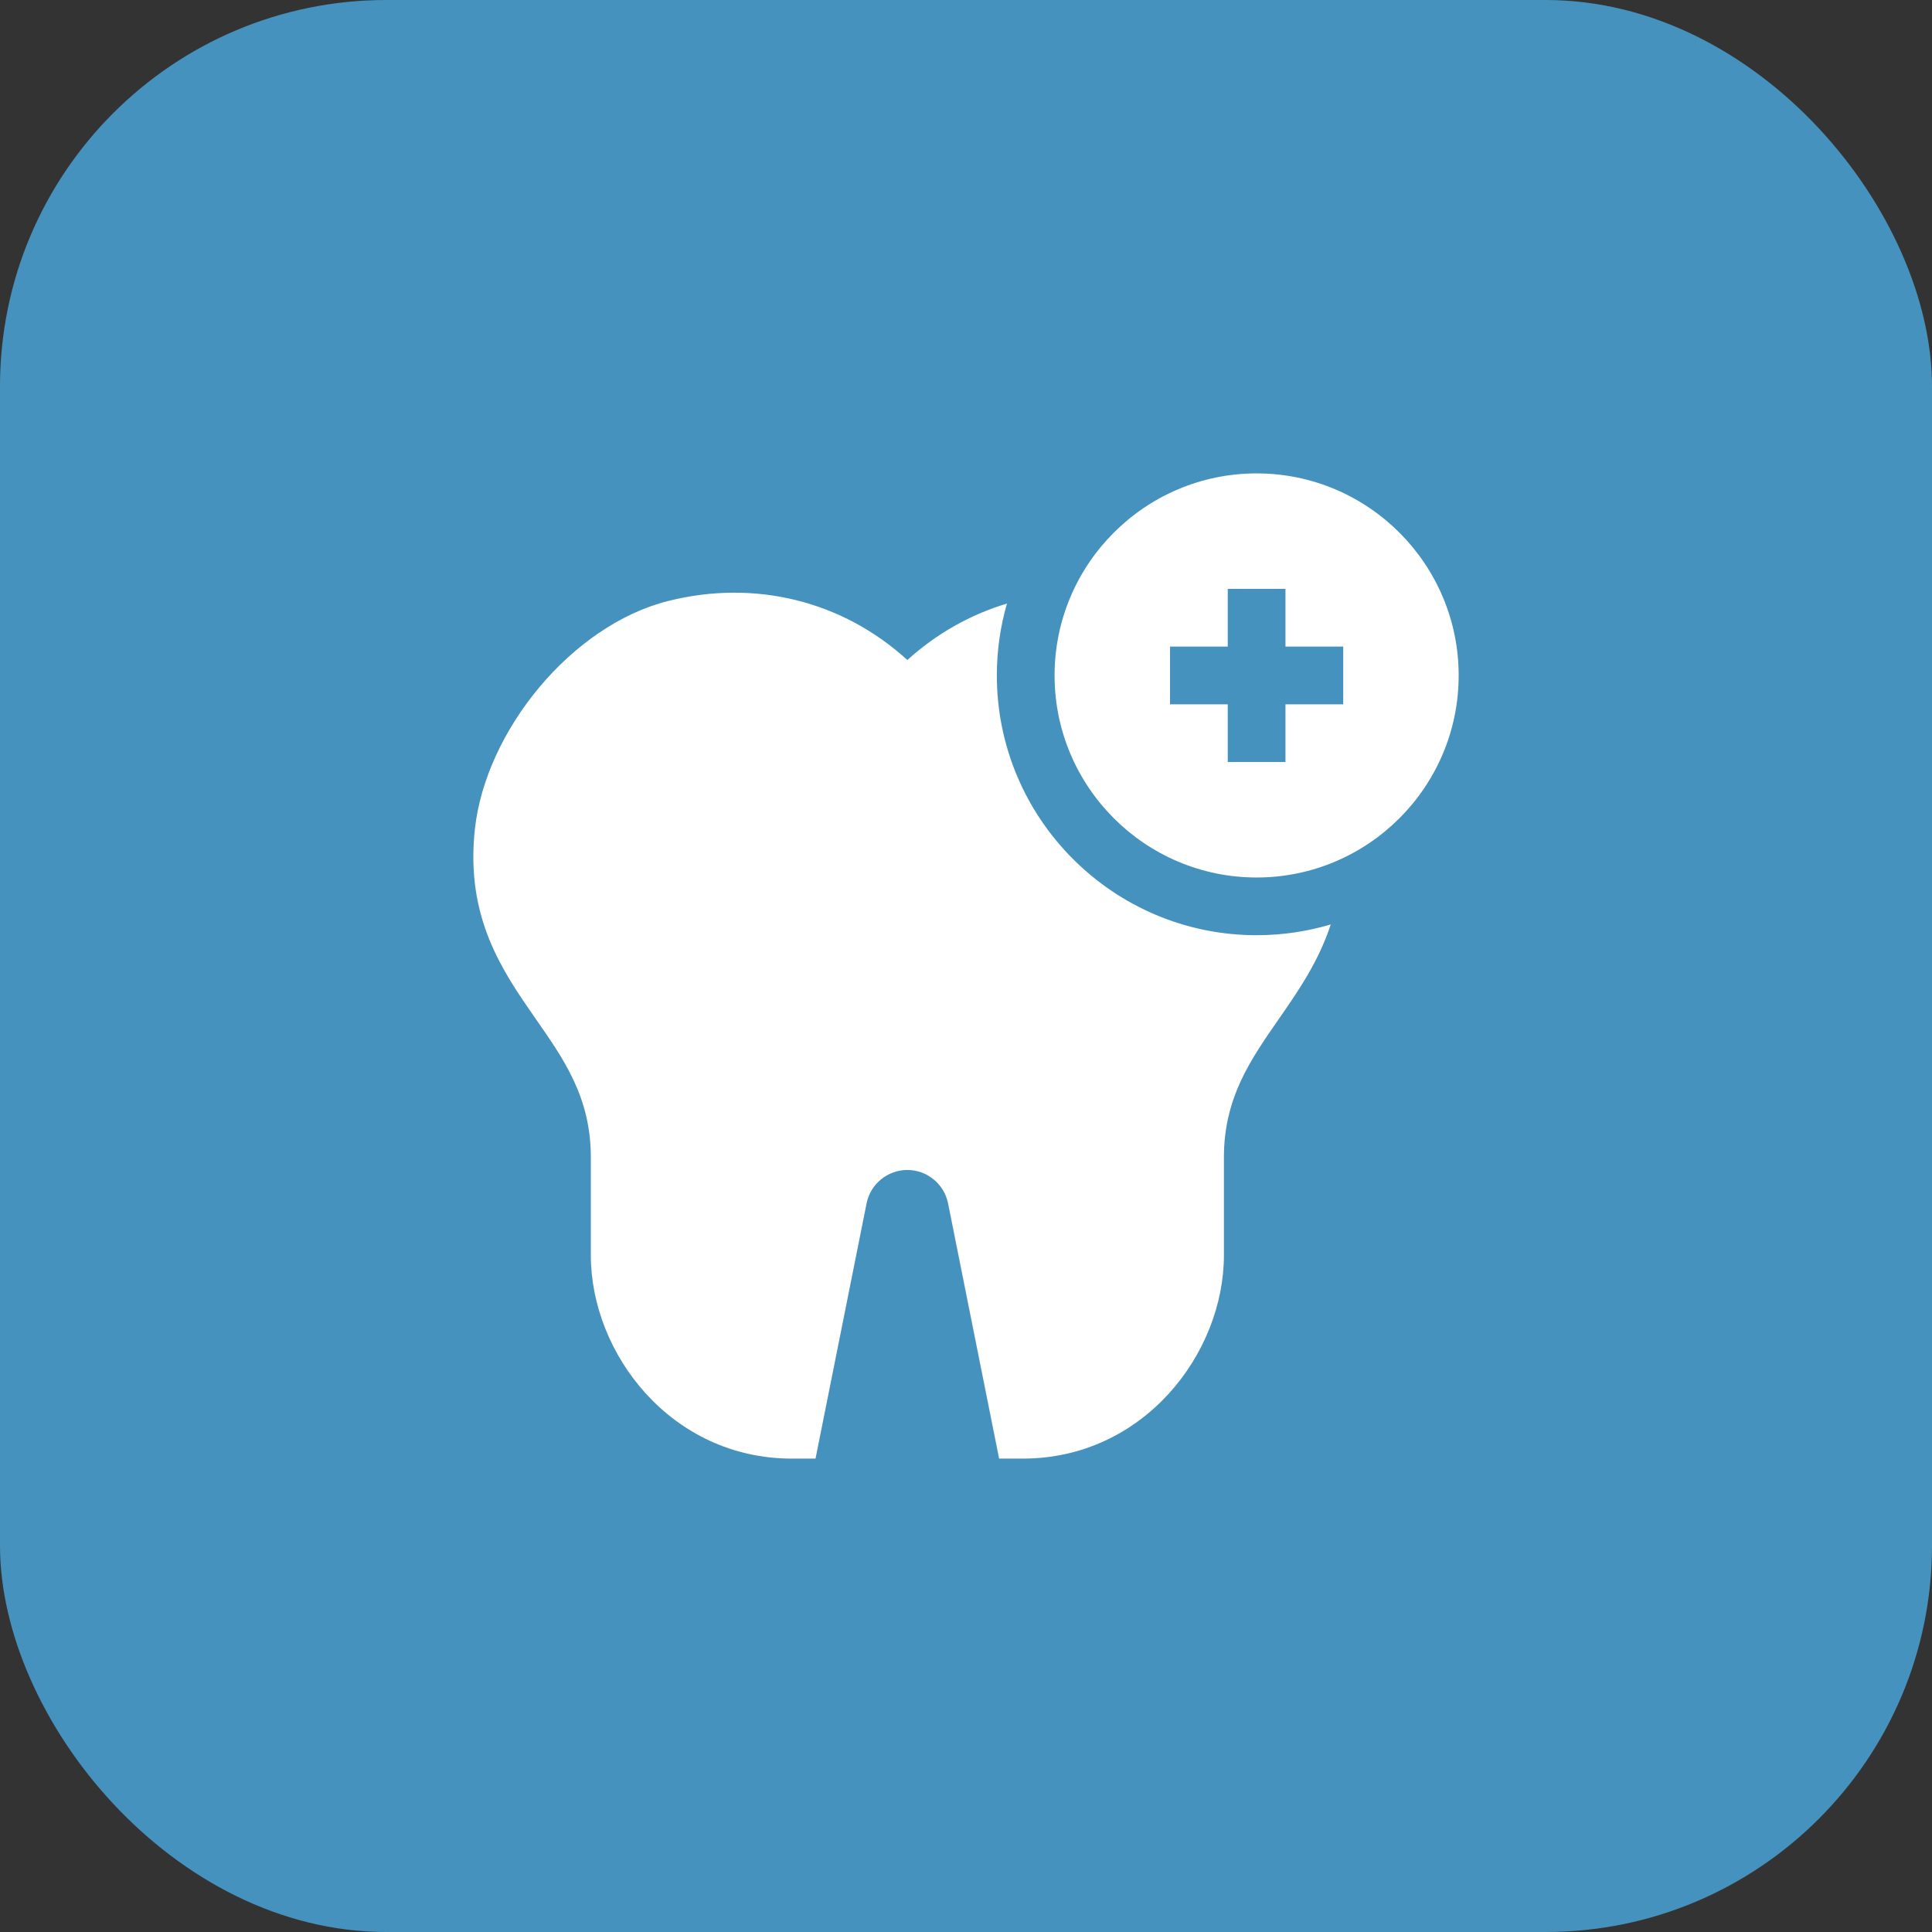 <?xml version="1.0" encoding="UTF-8"?> <svg xmlns="http://www.w3.org/2000/svg" xmlns:xlink="http://www.w3.org/1999/xlink" version="1.1" width="512" height="512" x="0" y="0" viewBox="0 0 512.061 512.061" style="enable-background:new 0 0 512 512" xml:space="preserve" class=""><rect x="0" y="0" width="512.061" height="512.061" fill="#333333" stroke="none"/><rect width="512.061" height="512.061" rx="102.412" ry="102.412" fill="#4692be" shape="rounded"></rect><g transform="matrix(0.51,0,0,0.51,125.455,125.455)"><path d="M445.571 234.441c-6.25 19.24-16.87 34.56-26.7 48.74-14.57 21.04-28.81 40.9-28.81 72.33v50.87c0 51.02-41.72 105.65-104.53 105.65h-12.29l-26.53-132.64c-2.01-10.06-10.92-17.36-21.18-17.36-10.25 0-19.16 7.3-21.17 17.36l-26.53 132.64h-12.3c-62.8 0-104.47-54.63-104.47-105.65v-50.87c0-31.56-14.31-51.39-28.9-72.38-17.02-24.5-36.33-52.27-31.37-98.12 5.54-51.27 50.38-106.08 100.38-118.65 45.39-11.42 90.8.02 124.38 30.66 15.07-13.67 32.74-23.64 51.77-29.35-3.43 11.87-5.26 24.4-5.26 37.36 0 74.44 60.56 135 135 135 13.38 0 26.3-1.96 38.51-5.59z" fill="#ffffff" opacity="1" data-original="#000000" class=""></path><path d="M407.061.031c-57.9 0-105 47.1-105 105s47.1 105 105 105 105-47.1 105-105-47.1-105-105-105zm45 120h-30v30h-30v-30h-30v-30h30v-30h30v30h30z" fill="#ffffff" opacity="1" data-original="#000000" class=""></path></g></svg> 